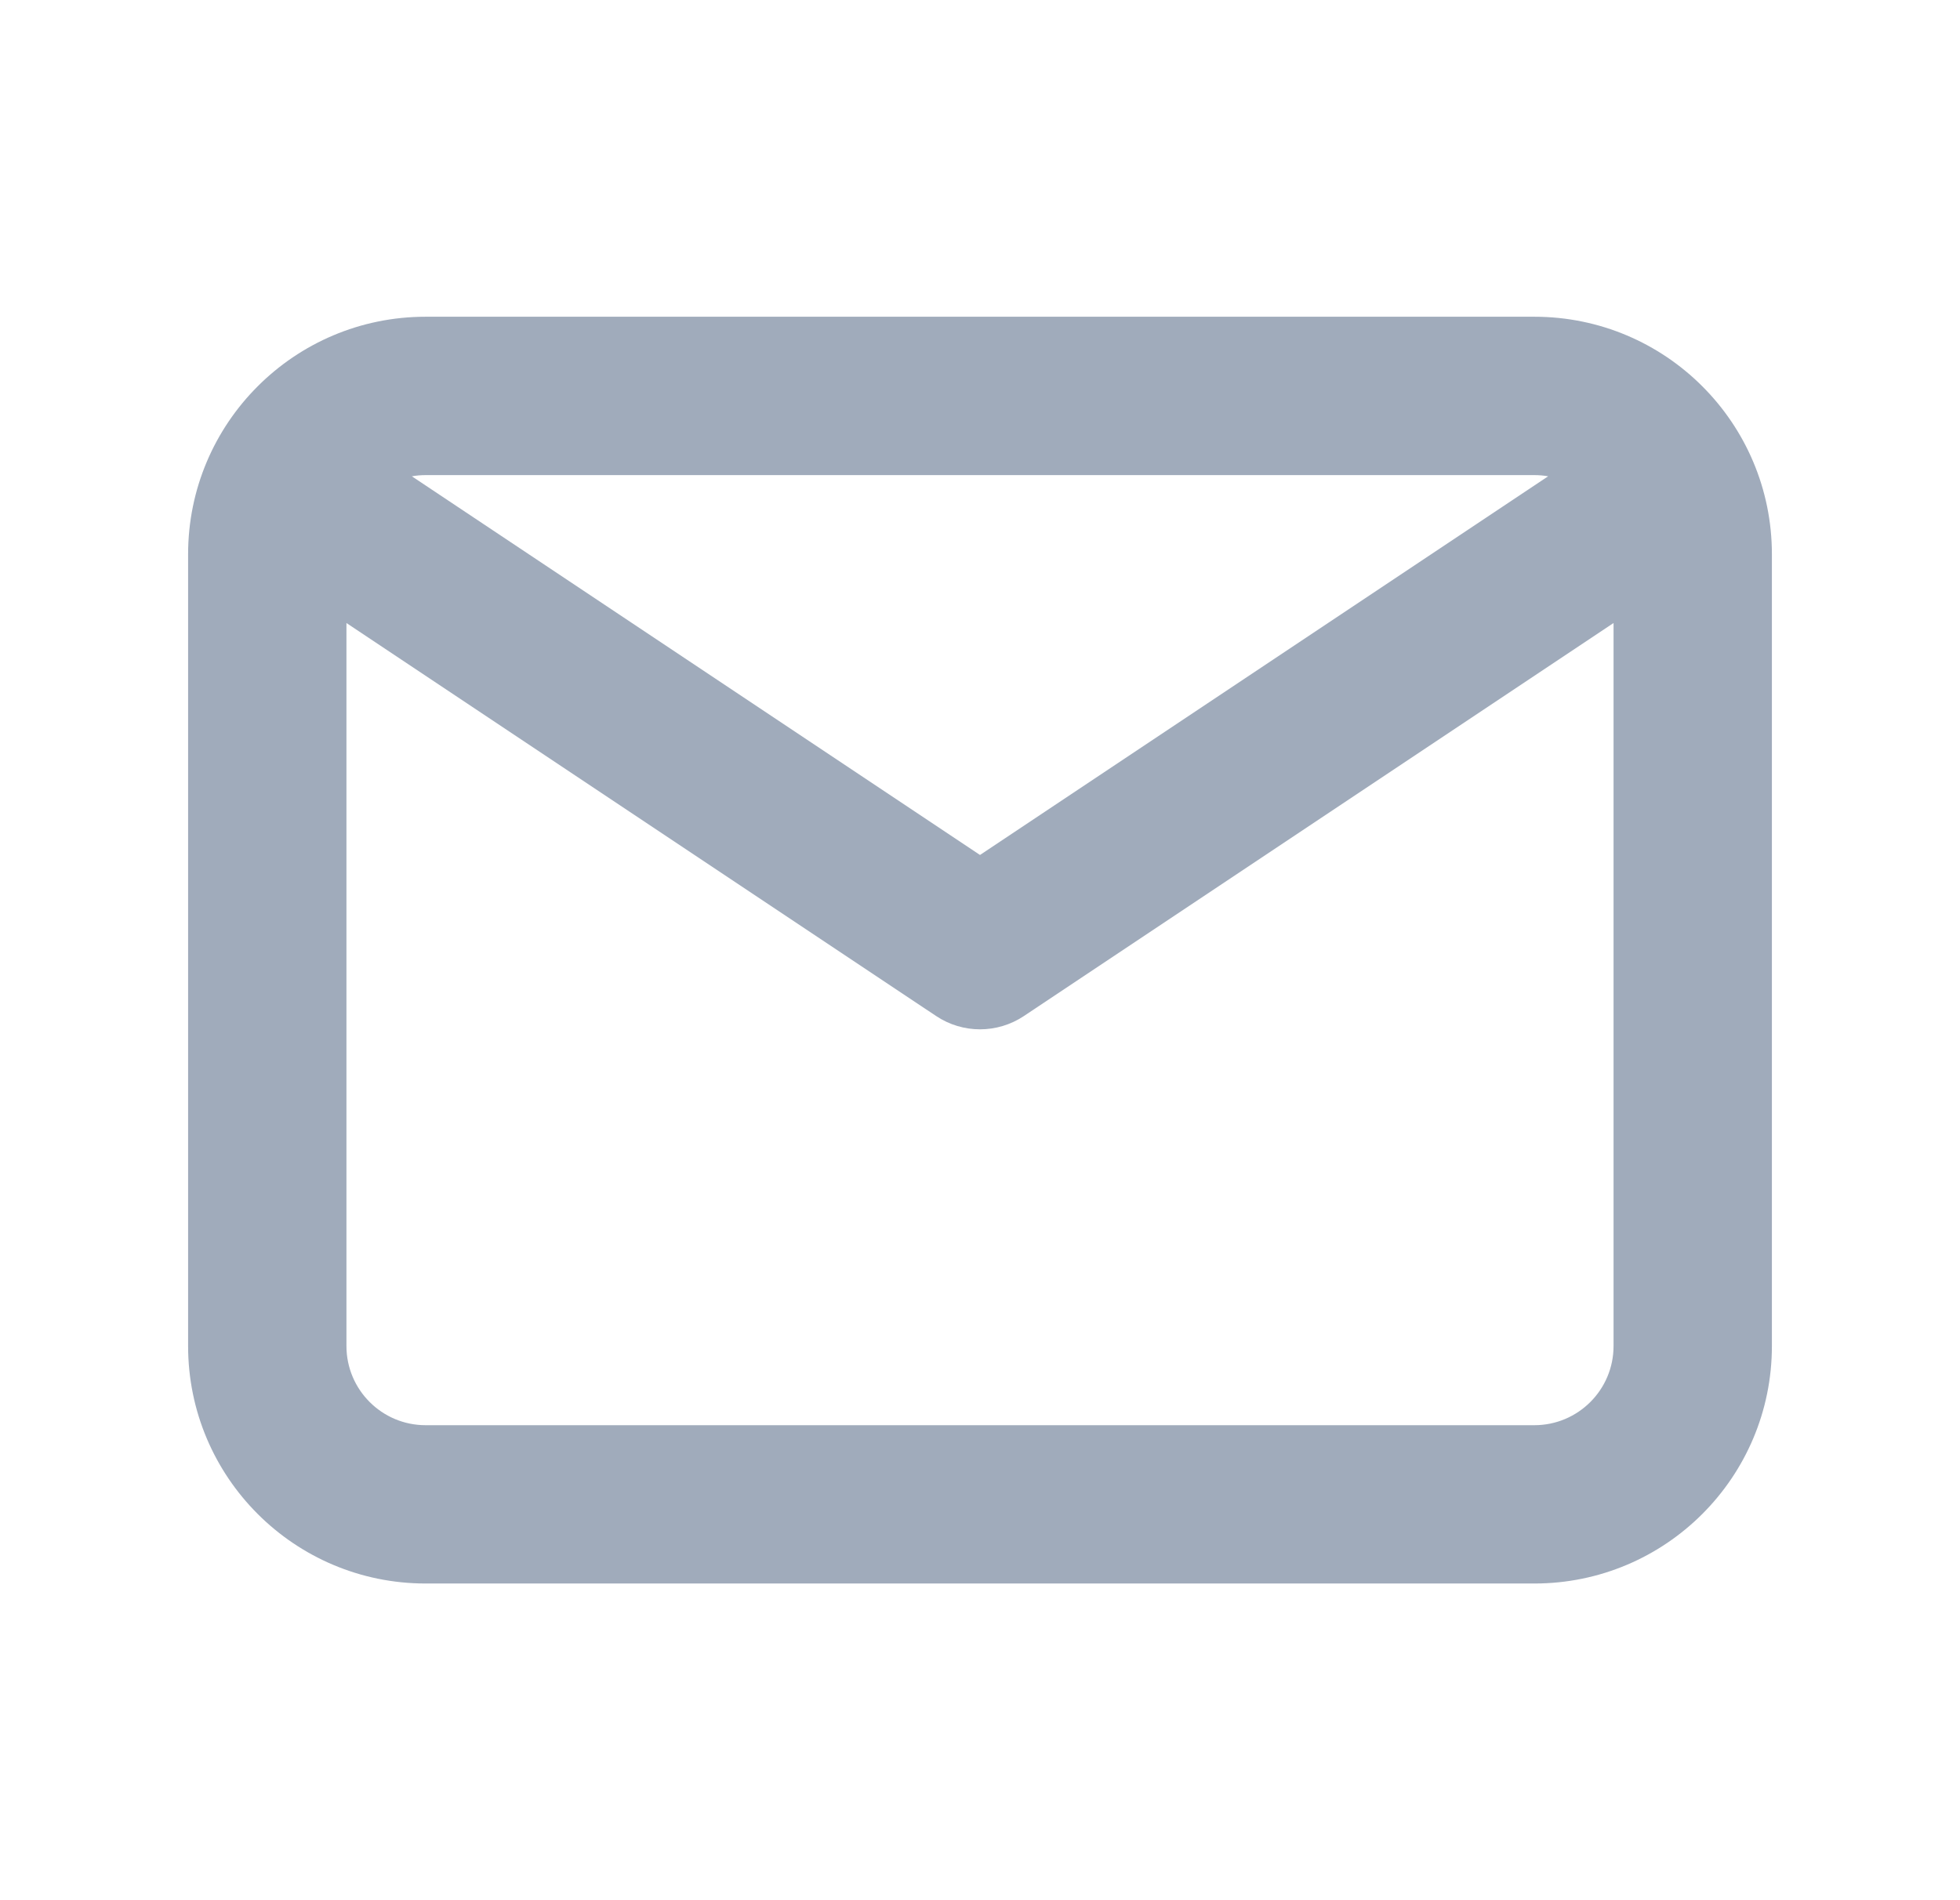 <svg width="33" height="32" viewBox="0 0 33 32" fill="none" xmlns="http://www.w3.org/2000/svg">
<path fill-rule="evenodd" clip-rule="evenodd" d="M7.167 5.334C4.958 5.334 3.167 7.125 3.167 9.334V22.667C3.167 24.877 4.958 26.667 7.167 26.667H25.833C28.043 26.667 29.833 24.877 29.833 22.667V9.334C29.833 7.125 28.043 5.334 25.833 5.334H7.167ZM6.934 8.021C7.01 8.008 7.087 8.001 7.167 8.001H25.833C25.913 8.001 25.991 8.008 26.066 8.021L16.5 14.398L6.934 8.021ZM5.833 10.492V22.667C5.833 23.404 6.43 24.001 7.167 24.001H25.833C26.57 24.001 27.167 23.404 27.167 22.667V10.492L17.24 17.11C16.792 17.409 16.208 17.409 15.761 17.11L5.833 10.492Z" fill="#A0ABBB"/>
</svg>
